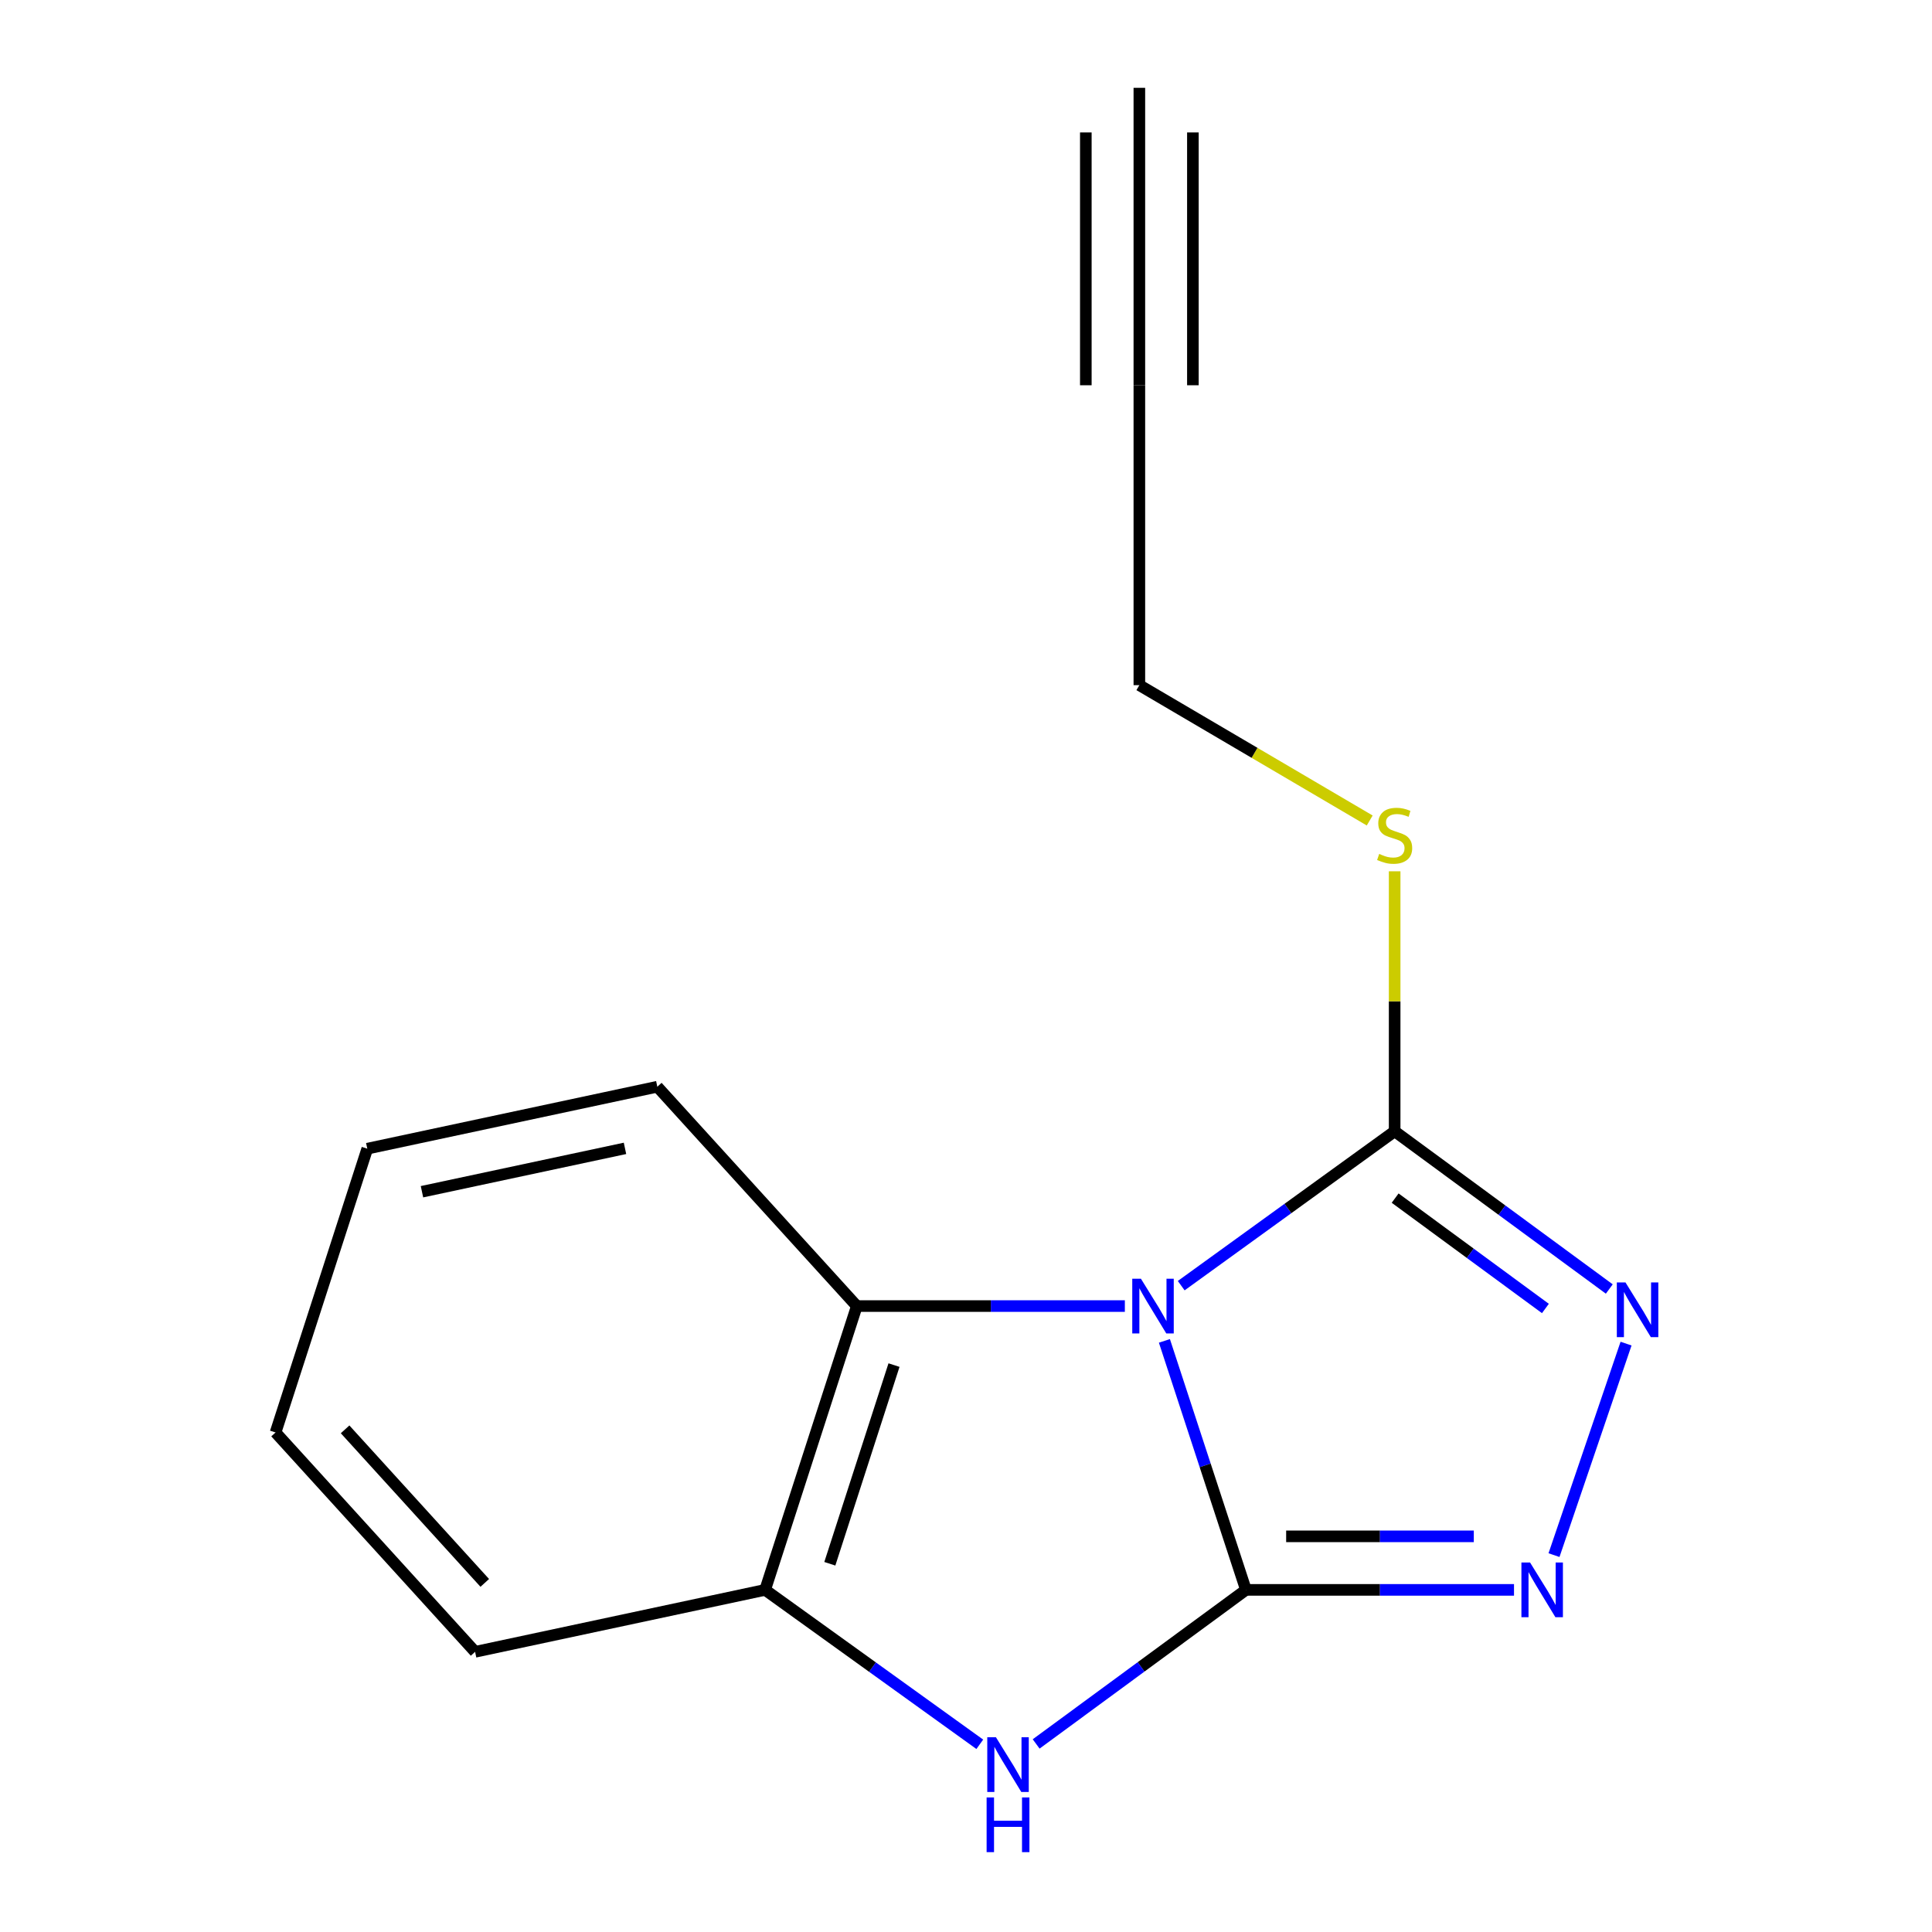 <?xml version='1.0' encoding='iso-8859-1'?>
<svg version='1.1' baseProfile='full'
              xmlns='http://www.w3.org/2000/svg'
                      xmlns:rdkit='http://www.rdkit.org/xml'
                      xmlns:xlink='http://www.w3.org/1999/xlink'
                  xml:space='preserve'
width='1000px' height='1000px' viewBox='0 0 1000 1000'>
<!-- END OF HEADER -->
<rect style='opacity:1.0;fill:#FFFFFF;stroke:none' width='1000' height='1000' x='0' y='0'> </rect>
<path class='bond-0' d='M 602.697,694.039 L 623.799,758.479' style='fill:none;fill-rule:evenodd;stroke:#0000FF;stroke-width:6px;stroke-linecap:butt;stroke-linejoin:miter;stroke-opacity:1' />
<path class='bond-0' d='M 623.799,758.479 L 644.9,822.918' style='fill:none;fill-rule:evenodd;stroke:#000000;stroke-width:6px;stroke-linecap:butt;stroke-linejoin:miter;stroke-opacity:1' />
<path class='bond-2' d='M 611.393,665.457 L 666.631,625.509' style='fill:none;fill-rule:evenodd;stroke:#0000FF;stroke-width:6px;stroke-linecap:butt;stroke-linejoin:miter;stroke-opacity:1' />
<path class='bond-2' d='M 666.631,625.509 L 721.869,585.561' style='fill:none;fill-rule:evenodd;stroke:#000000;stroke-width:6px;stroke-linecap:butt;stroke-linejoin:miter;stroke-opacity:1' />
<path class='bond-5' d='M 582.222,676.015 L 512.855,676.015' style='fill:none;fill-rule:evenodd;stroke:#0000FF;stroke-width:6px;stroke-linecap:butt;stroke-linejoin:miter;stroke-opacity:1' />
<path class='bond-5' d='M 512.855,676.015 L 443.488,676.015' style='fill:none;fill-rule:evenodd;stroke:#000000;stroke-width:6px;stroke-linecap:butt;stroke-linejoin:miter;stroke-opacity:1' />
<path class='bond-1' d='M 644.9,822.918 L 714.275,822.918' style='fill:none;fill-rule:evenodd;stroke:#000000;stroke-width:6px;stroke-linecap:butt;stroke-linejoin:miter;stroke-opacity:1' />
<path class='bond-1' d='M 714.275,822.918 L 783.649,822.918' style='fill:none;fill-rule:evenodd;stroke:#0000FF;stroke-width:6px;stroke-linecap:butt;stroke-linejoin:miter;stroke-opacity:1' />
<path class='bond-1' d='M 665.713,795.209 L 714.275,795.209' style='fill:none;fill-rule:evenodd;stroke:#000000;stroke-width:6px;stroke-linecap:butt;stroke-linejoin:miter;stroke-opacity:1' />
<path class='bond-1' d='M 714.275,795.209 L 762.837,795.209' style='fill:none;fill-rule:evenodd;stroke:#0000FF;stroke-width:6px;stroke-linecap:butt;stroke-linejoin:miter;stroke-opacity:1' />
<path class='bond-3' d='M 644.9,822.918 L 590.605,862.791' style='fill:none;fill-rule:evenodd;stroke:#000000;stroke-width:6px;stroke-linecap:butt;stroke-linejoin:miter;stroke-opacity:1' />
<path class='bond-3' d='M 590.605,862.791 L 536.31,902.664' style='fill:none;fill-rule:evenodd;stroke:#0000FF;stroke-width:6px;stroke-linecap:butt;stroke-linejoin:miter;stroke-opacity:1' />
<path class='bond-16' d='M 804.35,804.929 L 841.64,695.453' style='fill:none;fill-rule:evenodd;stroke:#0000FF;stroke-width:6px;stroke-linecap:butt;stroke-linejoin:miter;stroke-opacity:1' />
<path class='bond-4' d='M 721.869,585.561 L 777.417,626.372' style='fill:none;fill-rule:evenodd;stroke:#000000;stroke-width:6px;stroke-linecap:butt;stroke-linejoin:miter;stroke-opacity:1' />
<path class='bond-4' d='M 777.417,626.372 L 832.965,667.183' style='fill:none;fill-rule:evenodd;stroke:#0000FF;stroke-width:6px;stroke-linecap:butt;stroke-linejoin:miter;stroke-opacity:1' />
<path class='bond-4' d='M 722.128,620.134 L 761.011,648.702' style='fill:none;fill-rule:evenodd;stroke:#000000;stroke-width:6px;stroke-linecap:butt;stroke-linejoin:miter;stroke-opacity:1' />
<path class='bond-4' d='M 761.011,648.702 L 799.895,677.27' style='fill:none;fill-rule:evenodd;stroke:#0000FF;stroke-width:6px;stroke-linecap:butt;stroke-linejoin:miter;stroke-opacity:1' />
<path class='bond-9' d='M 721.869,585.561 L 721.869,518.272' style='fill:none;fill-rule:evenodd;stroke:#000000;stroke-width:6px;stroke-linecap:butt;stroke-linejoin:miter;stroke-opacity:1' />
<path class='bond-9' d='M 721.869,518.272 L 721.869,450.982' style='fill:none;fill-rule:evenodd;stroke:#CCCC00;stroke-width:6px;stroke-linecap:butt;stroke-linejoin:miter;stroke-opacity:1' />
<path class='bond-15' d='M 507.138,902.845 L 451.583,862.882' style='fill:none;fill-rule:evenodd;stroke:#0000FF;stroke-width:6px;stroke-linecap:butt;stroke-linejoin:miter;stroke-opacity:1' />
<path class='bond-15' d='M 451.583,862.882 L 396.029,822.918' style='fill:none;fill-rule:evenodd;stroke:#000000;stroke-width:6px;stroke-linecap:butt;stroke-linejoin:miter;stroke-opacity:1' />
<path class='bond-6' d='M 443.488,676.015 L 396.029,822.918' style='fill:none;fill-rule:evenodd;stroke:#000000;stroke-width:6px;stroke-linecap:butt;stroke-linejoin:miter;stroke-opacity:1' />
<path class='bond-6' d='M 462.736,706.569 L 429.515,809.401' style='fill:none;fill-rule:evenodd;stroke:#000000;stroke-width:6px;stroke-linecap:butt;stroke-linejoin:miter;stroke-opacity:1' />
<path class='bond-11' d='M 443.488,676.015 L 340.226,562.486' style='fill:none;fill-rule:evenodd;stroke:#000000;stroke-width:6px;stroke-linecap:butt;stroke-linejoin:miter;stroke-opacity:1' />
<path class='bond-12' d='M 396.029,822.918 L 245.909,854.983' style='fill:none;fill-rule:evenodd;stroke:#000000;stroke-width:6px;stroke-linecap:butt;stroke-linejoin:miter;stroke-opacity:1' />
<path class='bond-7' d='M 589.729,199.408 L 589.729,354.639' style='fill:none;fill-rule:evenodd;stroke:#000000;stroke-width:6px;stroke-linecap:butt;stroke-linejoin:miter;stroke-opacity:1' />
<path class='bond-8' d='M 589.729,199.408 L 589.729,45.455' style='fill:none;fill-rule:evenodd;stroke:#000000;stroke-width:6px;stroke-linecap:butt;stroke-linejoin:miter;stroke-opacity:1' />
<path class='bond-8' d='M 617.438,199.408 L 617.438,68.547' style='fill:none;fill-rule:evenodd;stroke:#000000;stroke-width:6px;stroke-linecap:butt;stroke-linejoin:miter;stroke-opacity:1' />
<path class='bond-8' d='M 562.02,199.408 L 562.02,68.547' style='fill:none;fill-rule:evenodd;stroke:#000000;stroke-width:6px;stroke-linecap:butt;stroke-linejoin:miter;stroke-opacity:1' />
<path class='bond-10' d='M 708.958,424.684 L 649.343,389.662' style='fill:none;fill-rule:evenodd;stroke:#CCCC00;stroke-width:6px;stroke-linecap:butt;stroke-linejoin:miter;stroke-opacity:1' />
<path class='bond-10' d='M 649.343,389.662 L 589.729,354.639' style='fill:none;fill-rule:evenodd;stroke:#000000;stroke-width:6px;stroke-linecap:butt;stroke-linejoin:miter;stroke-opacity:1' />
<path class='bond-13' d='M 340.226,562.486 L 190.106,594.551' style='fill:none;fill-rule:evenodd;stroke:#000000;stroke-width:6px;stroke-linecap:butt;stroke-linejoin:miter;stroke-opacity:1' />
<path class='bond-13' d='M 323.496,594.393 L 218.412,616.839' style='fill:none;fill-rule:evenodd;stroke:#000000;stroke-width:6px;stroke-linecap:butt;stroke-linejoin:miter;stroke-opacity:1' />
<path class='bond-17' d='M 245.909,854.983 L 142.632,741.439' style='fill:none;fill-rule:evenodd;stroke:#000000;stroke-width:6px;stroke-linecap:butt;stroke-linejoin:miter;stroke-opacity:1' />
<path class='bond-17' d='M 250.915,819.307 L 178.621,739.826' style='fill:none;fill-rule:evenodd;stroke:#000000;stroke-width:6px;stroke-linecap:butt;stroke-linejoin:miter;stroke-opacity:1' />
<path class='bond-14' d='M 190.106,594.551 L 142.632,741.439' style='fill:none;fill-rule:evenodd;stroke:#000000;stroke-width:6px;stroke-linecap:butt;stroke-linejoin:miter;stroke-opacity:1' />
<path  class='atom-0' d='M 590.535 661.855
L 599.815 676.855
Q 600.735 678.335, 602.215 681.015
Q 603.695 683.695, 603.775 683.855
L 603.775 661.855
L 607.535 661.855
L 607.535 690.175
L 603.655 690.175
L 593.695 673.775
Q 592.535 671.855, 591.295 669.655
Q 590.095 667.455, 589.735 666.775
L 589.735 690.175
L 586.055 690.175
L 586.055 661.855
L 590.535 661.855
' fill='#0000FF'/>
<path  class='atom-2' d='M 791.962 808.758
L 801.242 823.758
Q 802.162 825.238, 803.642 827.918
Q 805.122 830.598, 805.202 830.758
L 805.202 808.758
L 808.962 808.758
L 808.962 837.078
L 805.082 837.078
L 795.122 820.678
Q 793.962 818.758, 792.722 816.558
Q 791.522 814.358, 791.162 813.678
L 791.162 837.078
L 787.482 837.078
L 787.482 808.758
L 791.962 808.758
' fill='#0000FF'/>
<path  class='atom-4' d='M 515.49 899.196
L 524.77 914.196
Q 525.69 915.676, 527.17 918.356
Q 528.65 921.036, 528.73 921.196
L 528.73 899.196
L 532.49 899.196
L 532.49 927.516
L 528.61 927.516
L 518.65 911.116
Q 517.49 909.196, 516.25 906.996
Q 515.05 904.796, 514.69 904.116
L 514.69 927.516
L 511.01 927.516
L 511.01 899.196
L 515.49 899.196
' fill='#0000FF'/>
<path  class='atom-4' d='M 510.67 930.348
L 514.51 930.348
L 514.51 942.388
L 528.99 942.388
L 528.99 930.348
L 532.83 930.348
L 532.83 958.668
L 528.99 958.668
L 528.99 945.588
L 514.51 945.588
L 514.51 958.668
L 510.67 958.668
L 510.67 930.348
' fill='#0000FF'/>
<path  class='atom-5' d='M 841.346 663.779
L 850.626 678.779
Q 851.546 680.259, 853.026 682.939
Q 854.506 685.619, 854.586 685.779
L 854.586 663.779
L 858.346 663.779
L 858.346 692.099
L 854.466 692.099
L 844.506 675.699
Q 843.346 673.779, 842.106 671.579
Q 840.906 669.379, 840.546 668.699
L 840.546 692.099
L 836.866 692.099
L 836.866 663.779
L 841.346 663.779
' fill='#0000FF'/>
<path  class='atom-10' d='M 713.869 441.99
Q 714.189 442.11, 715.509 442.67
Q 716.829 443.23, 718.269 443.59
Q 719.749 443.91, 721.189 443.91
Q 723.869 443.91, 725.429 442.63
Q 726.989 441.31, 726.989 439.03
Q 726.989 437.47, 726.189 436.51
Q 725.429 435.55, 724.229 435.03
Q 723.029 434.51, 721.029 433.91
Q 718.509 433.15, 716.989 432.43
Q 715.509 431.71, 714.429 430.19
Q 713.389 428.67, 713.389 426.11
Q 713.389 422.55, 715.789 420.35
Q 718.229 418.15, 723.029 418.15
Q 726.309 418.15, 730.029 419.71
L 729.109 422.79
Q 725.709 421.39, 723.149 421.39
Q 720.389 421.39, 718.869 422.55
Q 717.349 423.67, 717.389 425.63
Q 717.389 427.15, 718.149 428.07
Q 718.949 428.99, 720.069 429.51
Q 721.229 430.03, 723.149 430.63
Q 725.709 431.43, 727.229 432.23
Q 728.749 433.03, 729.829 434.67
Q 730.949 436.27, 730.949 439.03
Q 730.949 442.95, 728.309 445.07
Q 725.709 447.15, 721.349 447.15
Q 718.829 447.15, 716.909 446.59
Q 715.029 446.07, 712.789 445.15
L 713.869 441.99
' fill='#CCCC00'/>
</svg>
